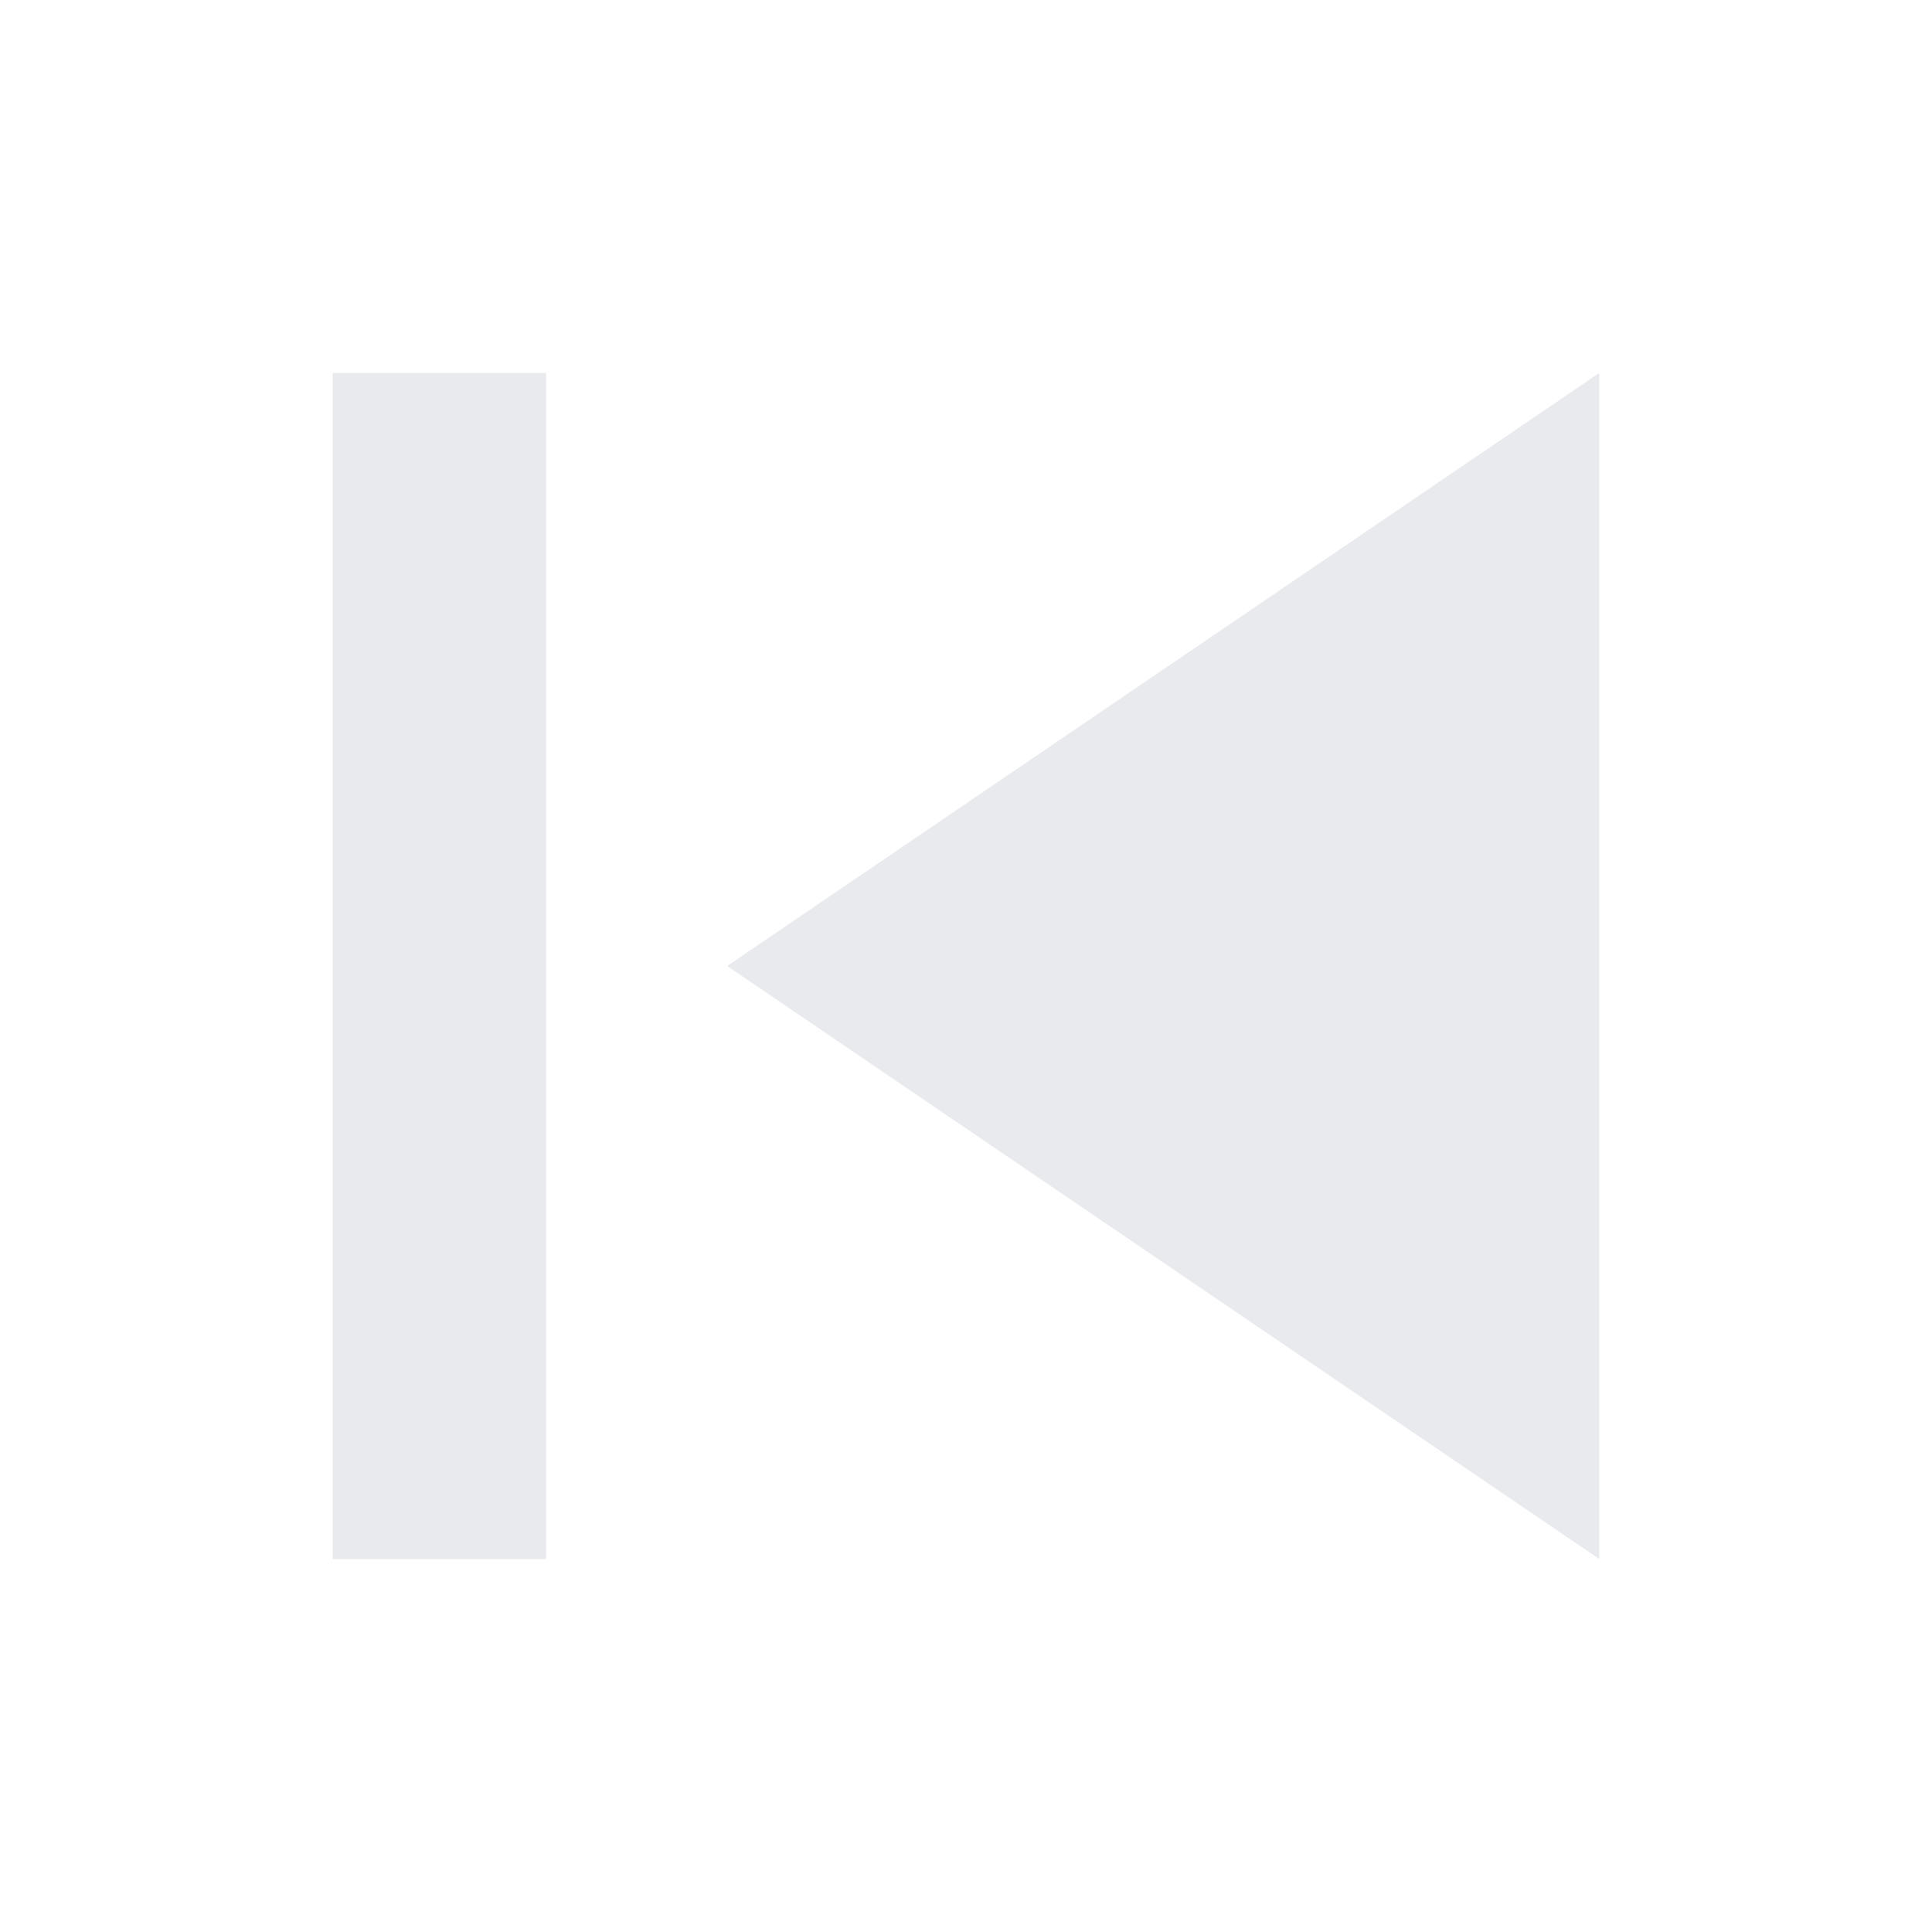 <svg xmlns="http://www.w3.org/2000/svg" height="40px" viewBox="0 -960 960 960" width="40px" fill="#e8eaed"><path d="M165.33-185.33v-589.34h106v589.34h-106Zm629.34 0L361.33-480l433.34-294.67v589.34Z"/></svg>